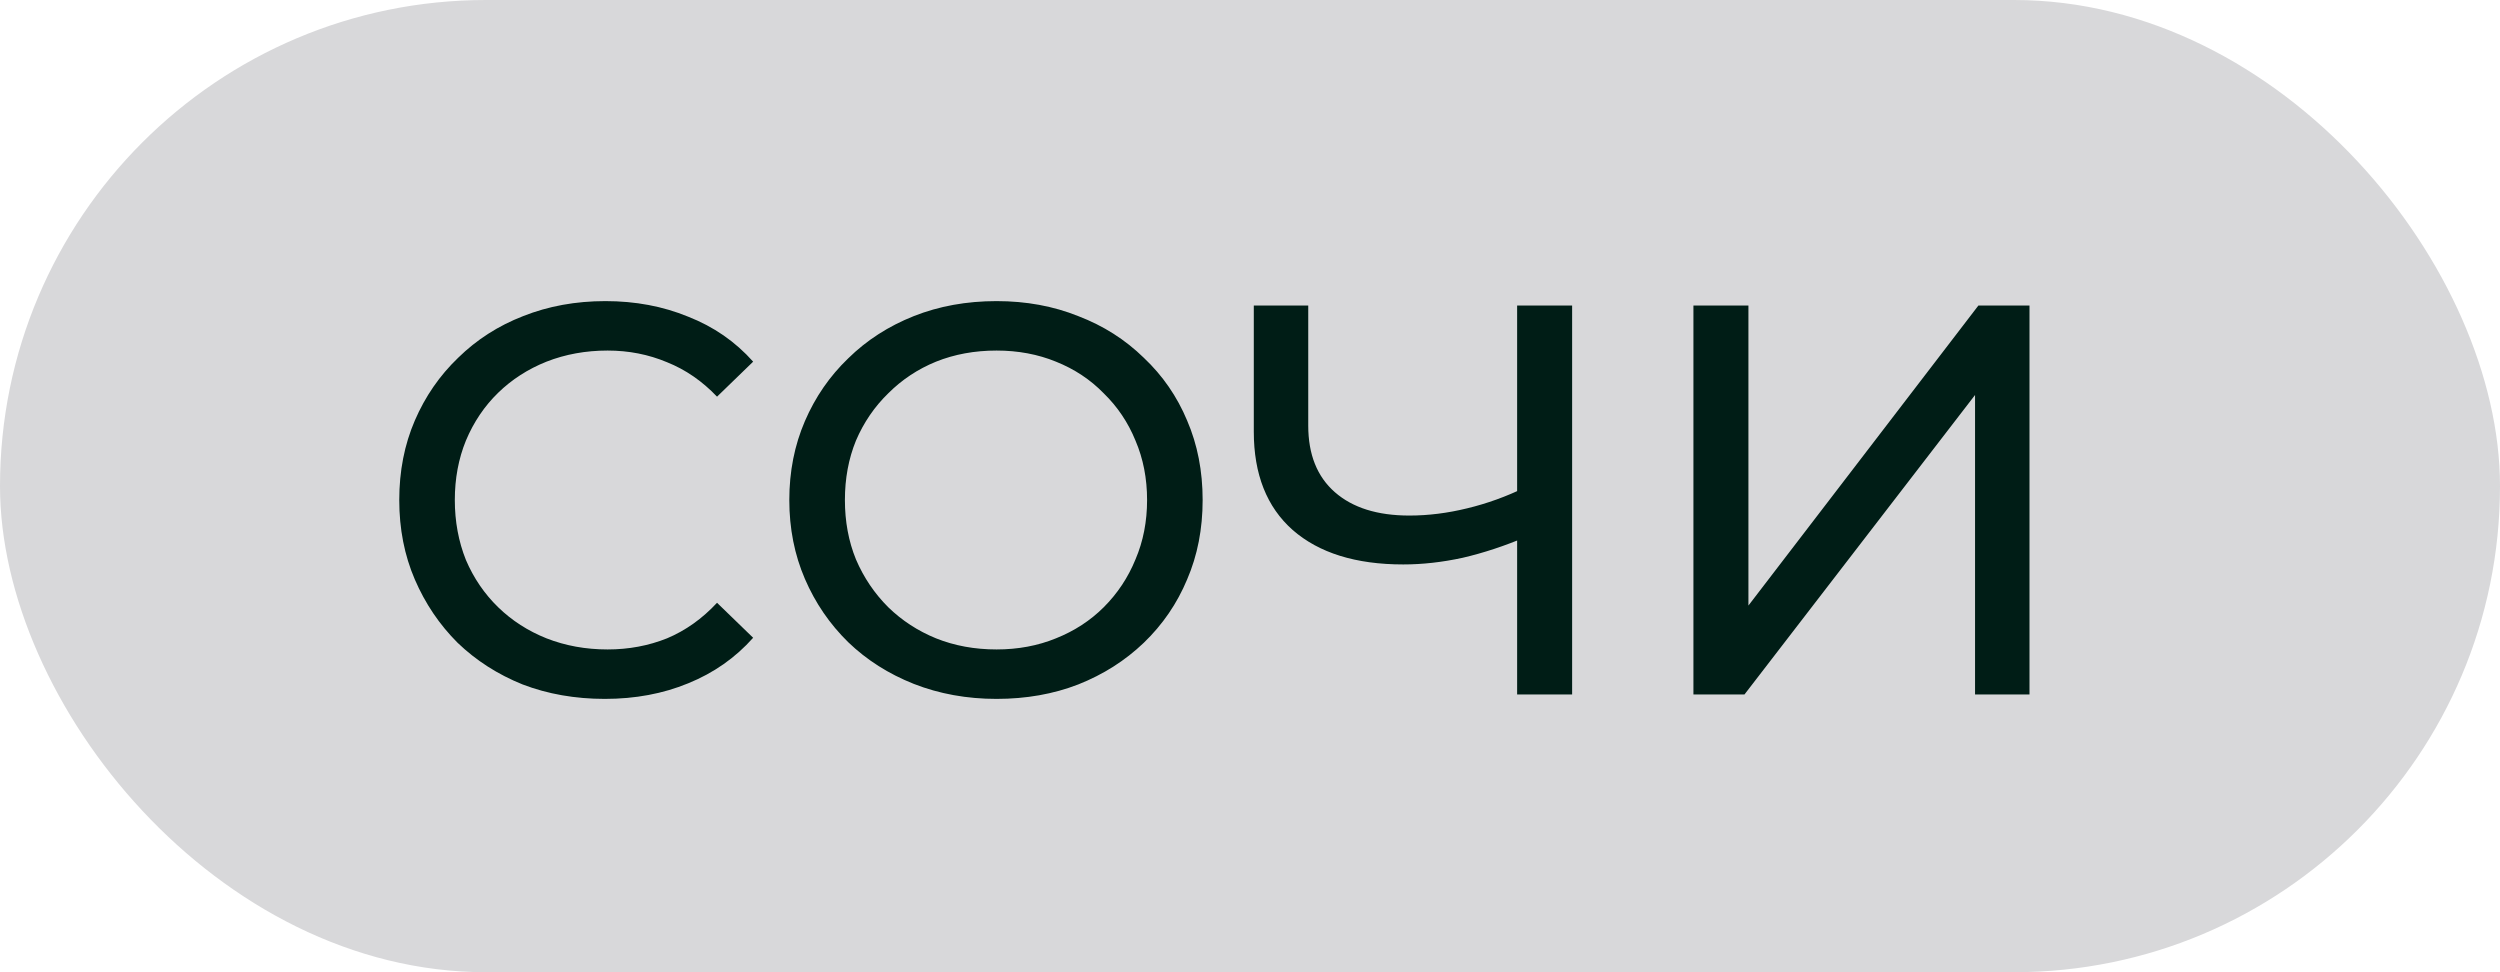 <?xml version="1.0" encoding="UTF-8"?> <svg xmlns="http://www.w3.org/2000/svg" width="54" height="21" viewBox="0 0 54 21" fill="none"><rect width="54" height="21" rx="10.5" fill="#D8D8DA"></rect><path d="M13.064 15.096C12.424 15.096 11.832 14.992 11.288 14.784C10.752 14.568 10.284 14.268 9.884 13.884C9.492 13.492 9.184 13.036 8.96 12.516C8.736 11.996 8.624 11.424 8.624 10.8C8.624 10.176 8.736 9.604 8.96 9.084C9.184 8.564 9.496 8.112 9.896 7.728C10.296 7.336 10.764 7.036 11.3 6.828C11.844 6.612 12.436 6.504 13.076 6.504C13.724 6.504 14.32 6.616 14.864 6.84C15.416 7.056 15.884 7.38 16.268 7.812L15.488 8.568C15.168 8.232 14.808 7.984 14.408 7.824C14.008 7.656 13.58 7.572 13.124 7.572C12.652 7.572 12.212 7.652 11.804 7.812C11.404 7.972 11.056 8.196 10.76 8.484C10.464 8.772 10.232 9.116 10.064 9.516C9.904 9.908 9.824 10.336 9.824 10.8C9.824 11.264 9.904 11.696 10.064 12.096C10.232 12.488 10.464 12.828 10.76 13.116C11.056 13.404 11.404 13.628 11.804 13.788C12.212 13.948 12.652 14.028 13.124 14.028C13.58 14.028 14.008 13.948 14.408 13.788C14.808 13.62 15.168 13.364 15.488 13.02L16.268 13.776C15.884 14.208 15.416 14.536 14.864 14.76C14.32 14.984 13.72 15.096 13.064 15.096ZM21.526 15.096C20.886 15.096 20.29 14.988 19.738 14.772C19.194 14.556 18.721 14.256 18.322 13.872C17.922 13.48 17.61 13.024 17.386 12.504C17.162 11.984 17.049 11.416 17.049 10.8C17.049 10.184 17.162 9.616 17.386 9.096C17.61 8.576 17.922 8.124 18.322 7.74C18.721 7.348 19.194 7.044 19.738 6.828C20.282 6.612 20.878 6.504 21.526 6.504C22.166 6.504 22.753 6.612 23.29 6.828C23.834 7.036 24.305 7.336 24.706 7.728C25.113 8.112 25.425 8.564 25.642 9.084C25.866 9.604 25.977 10.176 25.977 10.8C25.977 11.424 25.866 11.996 25.642 12.516C25.425 13.036 25.113 13.492 24.706 13.884C24.305 14.268 23.834 14.568 23.29 14.784C22.753 14.992 22.166 15.096 21.526 15.096ZM21.526 14.028C21.989 14.028 22.418 13.948 22.809 13.788C23.209 13.628 23.553 13.404 23.841 13.116C24.137 12.82 24.366 12.476 24.526 12.084C24.694 11.692 24.777 11.264 24.777 10.8C24.777 10.336 24.694 9.908 24.526 9.516C24.366 9.124 24.137 8.784 23.841 8.496C23.553 8.2 23.209 7.972 22.809 7.812C22.418 7.652 21.989 7.572 21.526 7.572C21.053 7.572 20.617 7.652 20.218 7.812C19.826 7.972 19.482 8.2 19.186 8.496C18.89 8.784 18.657 9.124 18.489 9.516C18.329 9.908 18.25 10.336 18.25 10.8C18.25 11.264 18.329 11.692 18.489 12.084C18.657 12.476 18.89 12.82 19.186 13.116C19.482 13.404 19.826 13.628 20.218 13.788C20.617 13.948 21.053 14.028 21.526 14.028ZM32.974 11.592C32.502 11.792 32.042 11.944 31.594 12.048C31.154 12.144 30.726 12.192 30.31 12.192C29.286 12.192 28.49 11.944 27.922 11.448C27.362 10.952 27.082 10.244 27.082 9.324V6.6H28.258V9.192C28.258 9.816 28.45 10.296 28.834 10.632C29.218 10.968 29.754 11.136 30.442 11.136C30.85 11.136 31.266 11.084 31.69 10.98C32.122 10.876 32.542 10.724 32.95 10.524L32.974 11.592ZM32.77 15V6.6H33.958V15H32.77ZM36.578 15V6.6H37.766V13.08L42.733 6.6H43.837V15H42.661V8.532L37.681 15H36.578Z" fill="#001D16"></path></svg> 